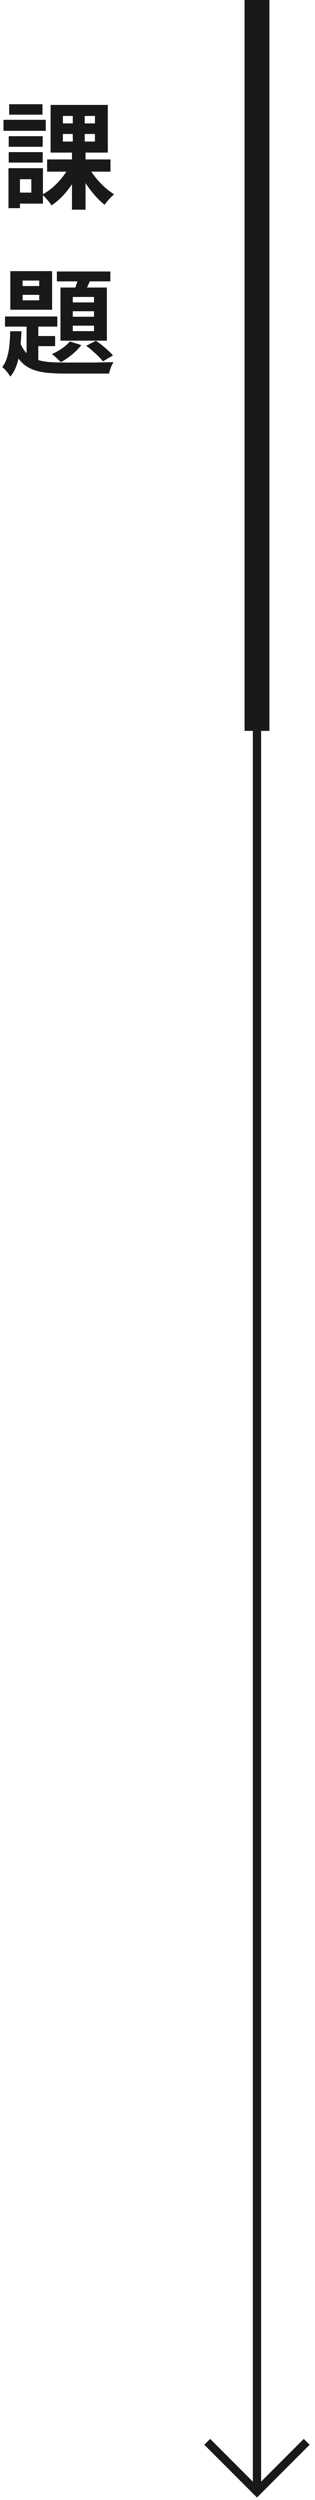 <svg width="38" height="301" viewBox="0 0 38 301" fill="none" xmlns="http://www.w3.org/2000/svg">
<path d="M5.684 19.198H13.328V20.668H5.684V19.198ZM10.654 20.066C10.878 20.486 11.158 20.906 11.494 21.326C11.83 21.746 12.194 22.138 12.586 22.502C12.987 22.857 13.379 23.155 13.762 23.398C13.65 23.491 13.519 23.613 13.37 23.762C13.221 23.911 13.081 24.065 12.95 24.224C12.819 24.383 12.712 24.527 12.628 24.658C12.227 24.35 11.83 23.972 11.438 23.524C11.046 23.076 10.677 22.591 10.332 22.068C9.996 21.545 9.707 21.027 9.464 20.514L10.654 20.066ZM7.588 16.132V17.042H11.452V16.132H7.588ZM7.588 13.962V14.858H11.452V13.962H7.588ZM6.104 12.632H13.006V18.372H6.104V12.632ZM8.4 19.968L9.66 20.388C9.408 20.967 9.105 21.531 8.75 22.082C8.395 22.623 8.003 23.123 7.574 23.58C7.145 24.037 6.692 24.42 6.216 24.728C6.132 24.597 6.025 24.448 5.894 24.28C5.763 24.121 5.628 23.967 5.488 23.818C5.348 23.659 5.217 23.529 5.096 23.426C5.544 23.193 5.978 22.894 6.398 22.53C6.818 22.157 7.201 21.751 7.546 21.312C7.891 20.864 8.176 20.416 8.4 19.968ZM8.778 13.304H10.22V17.742H10.318V25.246H8.68V17.742H8.778V13.304ZM1.05 16.398H5.152V17.672H1.05V16.398ZM1.106 12.548H5.124V13.808H1.106V12.548ZM1.05 18.316H5.152V19.576H1.05V18.316ZM0.42 14.424H5.516V15.754H0.42V14.424ZM1.778 20.248H5.18V24.518H1.778V23.188H3.78V21.578H1.778V20.248ZM1.022 20.248H2.408V25.064H1.022V20.248ZM2.73 35.502V36.16H4.732V35.502H2.73ZM2.73 33.78V34.438H4.732V33.78H2.73ZM1.246 32.646H6.286V37.294H1.246V32.646ZM0.602 38.106H6.916V39.324H0.602V38.106ZM6.86 32.688H13.314V33.878H6.86V32.688ZM3.206 38.484H4.62V44.112L3.206 43.314V38.484ZM3.948 40.458H6.65V41.676H3.948V40.458ZM9.562 32.982L11.088 33.304C10.911 33.696 10.733 34.093 10.556 34.494C10.388 34.886 10.234 35.217 10.094 35.488L8.89 35.166C9.011 34.858 9.137 34.499 9.268 34.088C9.399 33.677 9.497 33.309 9.562 32.982ZM8.778 37.476V38.134H11.34V37.476H8.778ZM8.778 39.212V39.87H11.34V39.212H8.778ZM8.778 35.754V36.412H11.34V35.754H8.778ZM7.294 34.62H12.894V41.018H7.294V34.62ZM8.428 41.116L9.8 41.55C9.511 41.942 9.137 42.325 8.68 42.698C8.232 43.062 7.789 43.365 7.35 43.608C7.266 43.524 7.159 43.421 7.028 43.3C6.897 43.169 6.762 43.043 6.622 42.922C6.491 42.801 6.37 42.703 6.258 42.628C6.678 42.451 7.084 42.227 7.476 41.956C7.868 41.685 8.185 41.405 8.428 41.116ZM1.232 39.884H2.59C2.562 40.593 2.511 41.289 2.436 41.97C2.361 42.642 2.231 43.267 2.044 43.846C1.867 44.415 1.601 44.915 1.246 45.344C1.143 45.167 0.994 44.961 0.798 44.728C0.611 44.495 0.434 44.317 0.266 44.196C0.527 43.869 0.723 43.477 0.854 43.02C0.994 42.563 1.087 42.068 1.134 41.536C1.19 40.995 1.223 40.444 1.232 39.884ZM2.352 41.046C2.557 41.634 2.819 42.101 3.136 42.446C3.453 42.791 3.831 43.053 4.27 43.23C4.718 43.407 5.231 43.524 5.81 43.58C6.389 43.627 7.033 43.65 7.742 43.65C7.938 43.65 8.227 43.65 8.61 43.65C8.993 43.65 9.427 43.65 9.912 43.65C10.397 43.65 10.887 43.65 11.382 43.65C11.877 43.641 12.329 43.631 12.74 43.622C13.151 43.613 13.473 43.608 13.706 43.608C13.594 43.757 13.482 43.972 13.37 44.252C13.267 44.532 13.197 44.775 13.16 44.98H12.082H7.742C6.883 44.98 6.113 44.938 5.432 44.854C4.751 44.77 4.149 44.602 3.626 44.35C3.113 44.107 2.669 43.743 2.296 43.258C1.923 42.773 1.61 42.138 1.358 41.354L2.352 41.046ZM10.402 41.634L11.564 41.032C11.816 41.191 12.073 41.377 12.334 41.592C12.595 41.797 12.838 42.007 13.062 42.222C13.295 42.427 13.482 42.619 13.622 42.796L12.418 43.51C12.269 43.323 12.082 43.118 11.858 42.894C11.634 42.67 11.391 42.446 11.13 42.222C10.878 41.998 10.635 41.802 10.402 41.634Z" fill="#181919"/>
<path d="M31 0L31 300" stroke="#181919"/>
<rect x="29.5" width="3" height="88" fill="#181919"/>
<path d="M25 294L31 300L37 294" stroke="#181919"/>
</svg>
